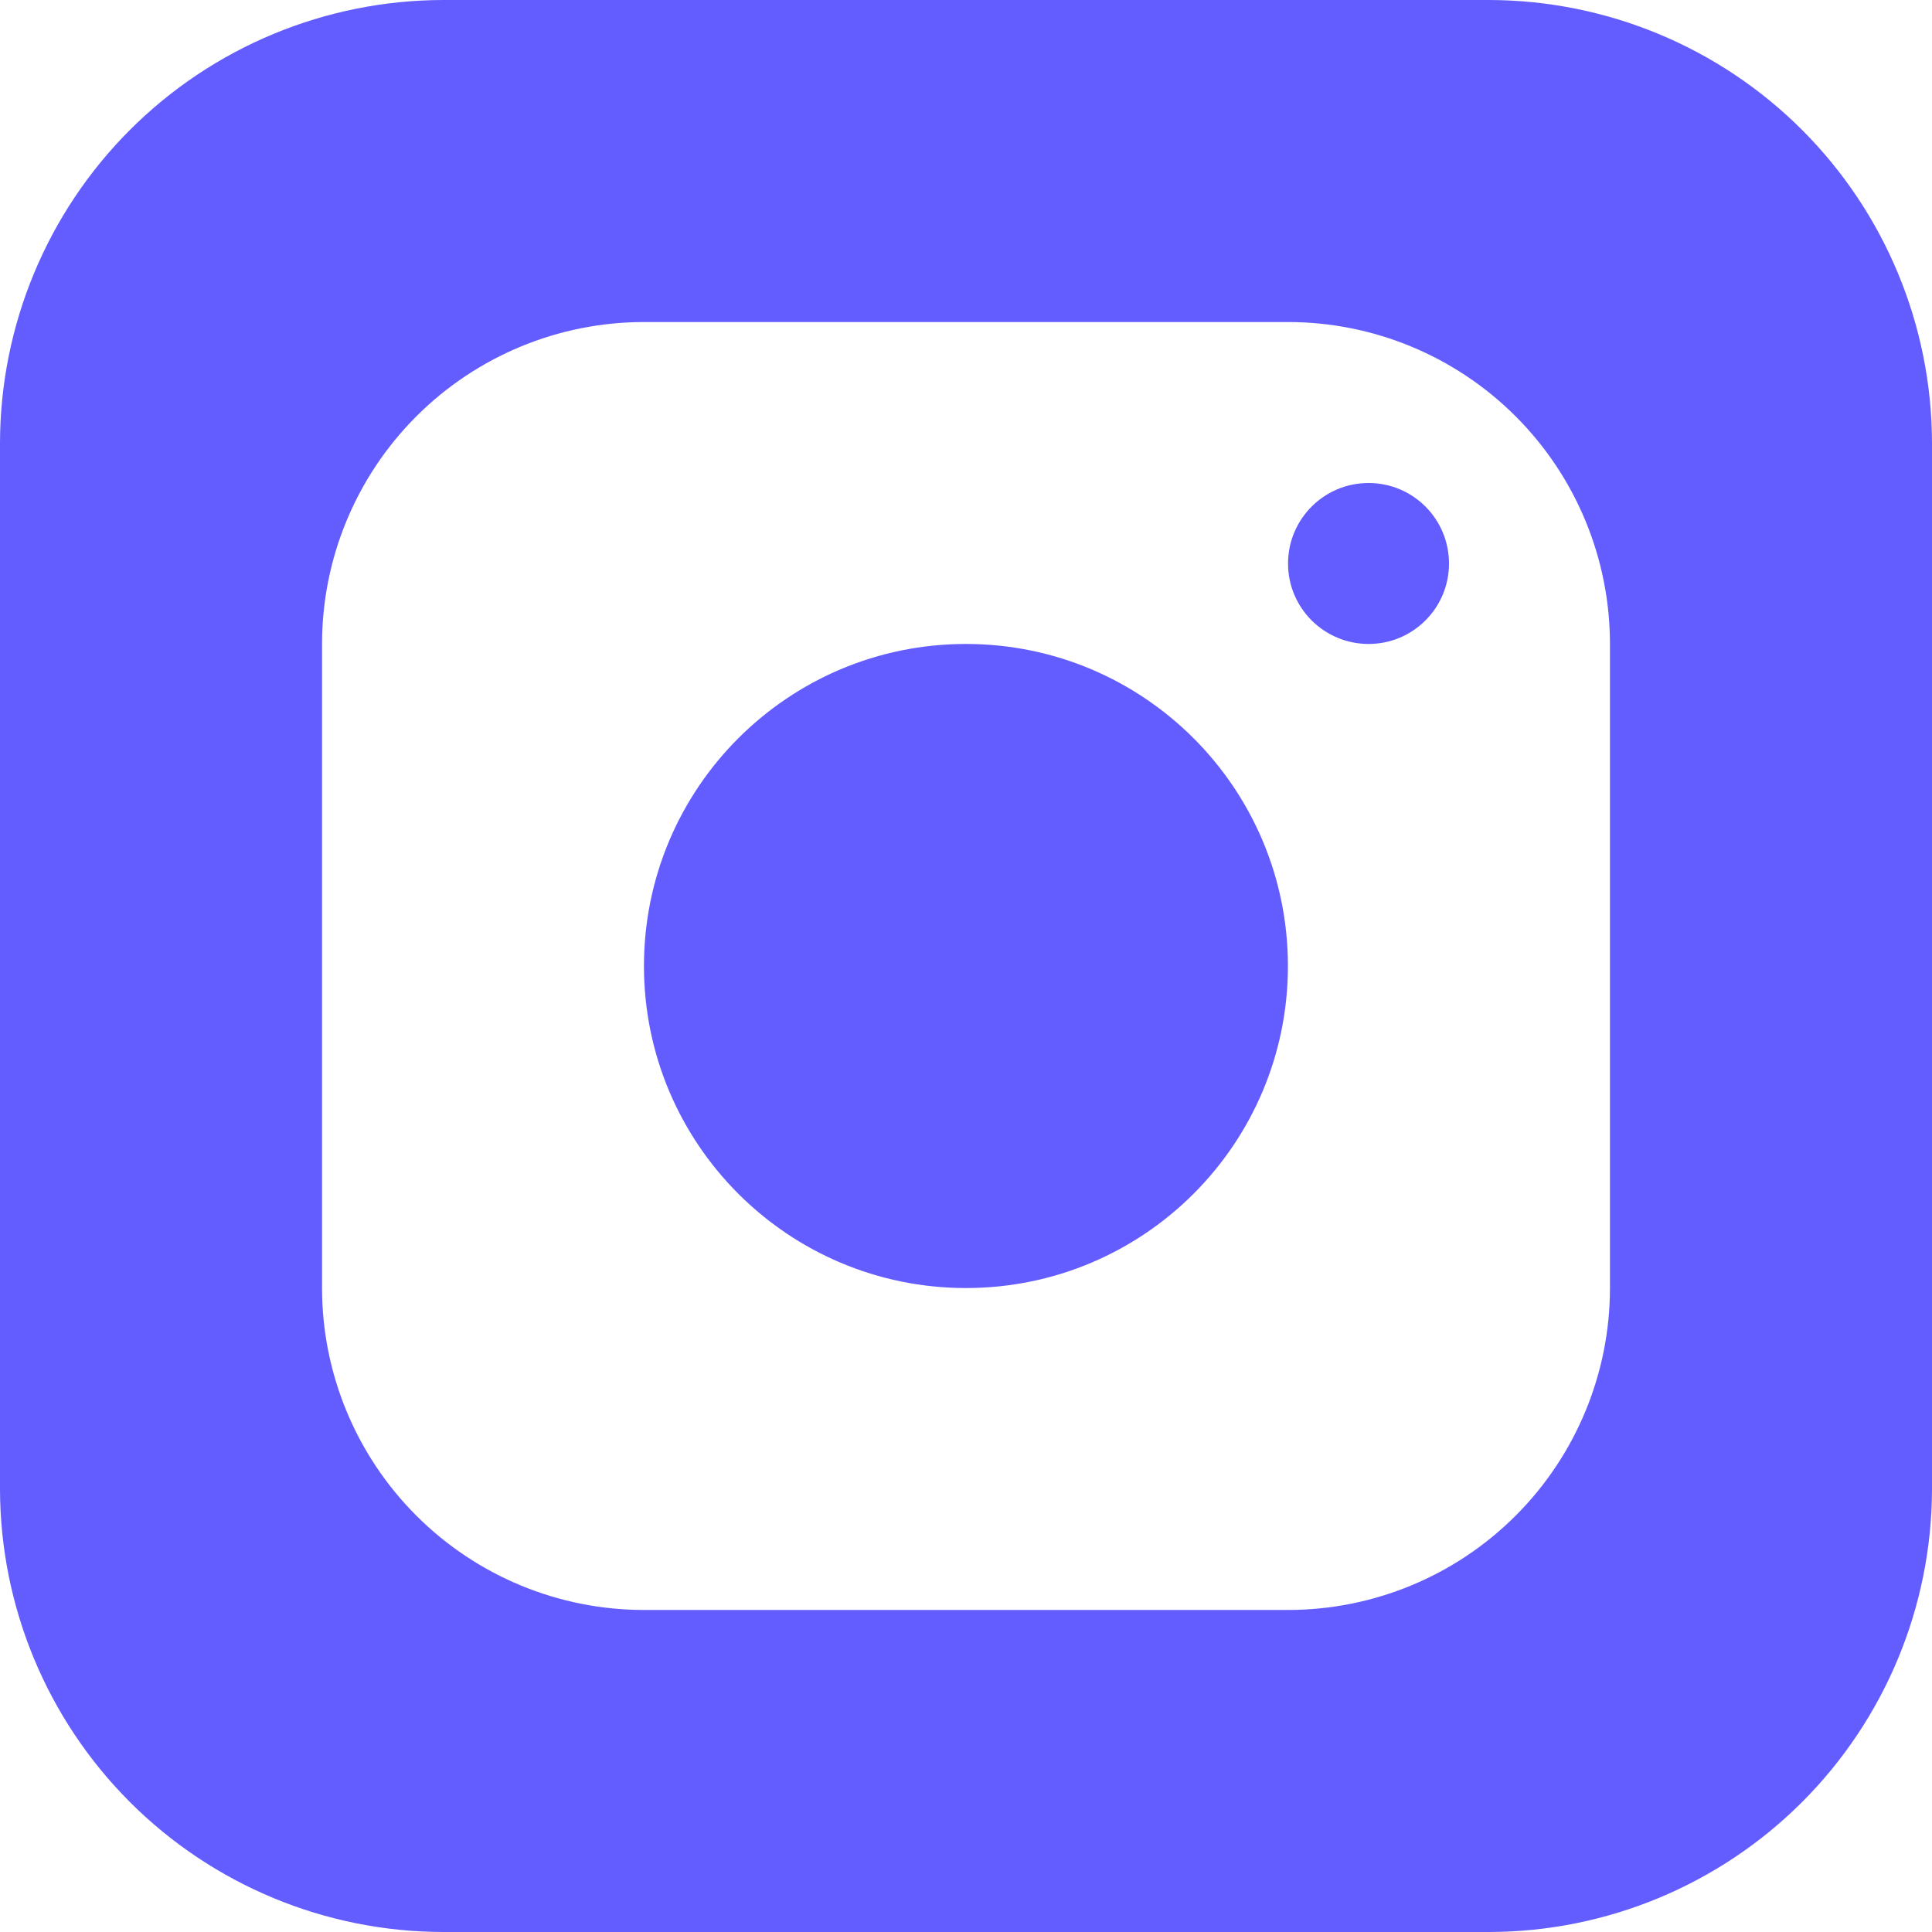 <svg xmlns='http://www.w3.org/2000/svg' width='16' height='16' viewBox='0 0 16 16' fill='none'>
  <path d='M12.333 0H3.667C2.695 0.002 1.763 0.389 1.076 1.076C0.389 1.763 0.002 2.695 0 3.667L0 12.333C0.002 13.305 0.389 14.237 1.076 14.924C1.763 15.611 2.695 15.998 3.667 16H12.333C13.305 15.998 14.237 15.611 14.924 14.924C15.611 14.237 15.998 13.305 16 12.333V3.667C15.998 2.695 15.611 1.763 14.924 1.076C14.237 0.389 13.305 0.002 12.333 0ZM13.333 10.667C13.333 11.374 13.052 12.052 12.552 12.552C12.052 13.052 11.374 13.333 10.667 13.333H5.333C4.626 13.333 3.948 13.052 3.448 12.552C2.948 12.052 2.667 11.374 2.667 10.667V5.333C2.667 4.626 2.948 3.948 3.448 3.448C3.948 2.948 4.626 2.667 5.333 2.667H10.667C11.374 2.667 12.052 2.948 12.552 3.448C13.052 3.948 13.333 4.626 13.333 5.333V10.667Z' fill='#635DFF'/>
  <path d='M8 10.667C9.472 10.667 10.666 9.473 10.666 8C10.666 6.527 9.472 5.333 8 5.333C6.527 5.333 5.333 6.527 5.333 8C5.333 9.473 6.527 10.667 8 10.667Z' fill='#635DFF'/>
  <path d='M11.334 5.333C11.702 5.333 12 5.035 12 4.667C12 4.298 11.702 4 11.334 4C10.966 4 10.667 4.298 10.667 4.667C10.667 5.035 10.966 5.333 11.334 5.333Z' fill='#635DFF'/>
</svg>